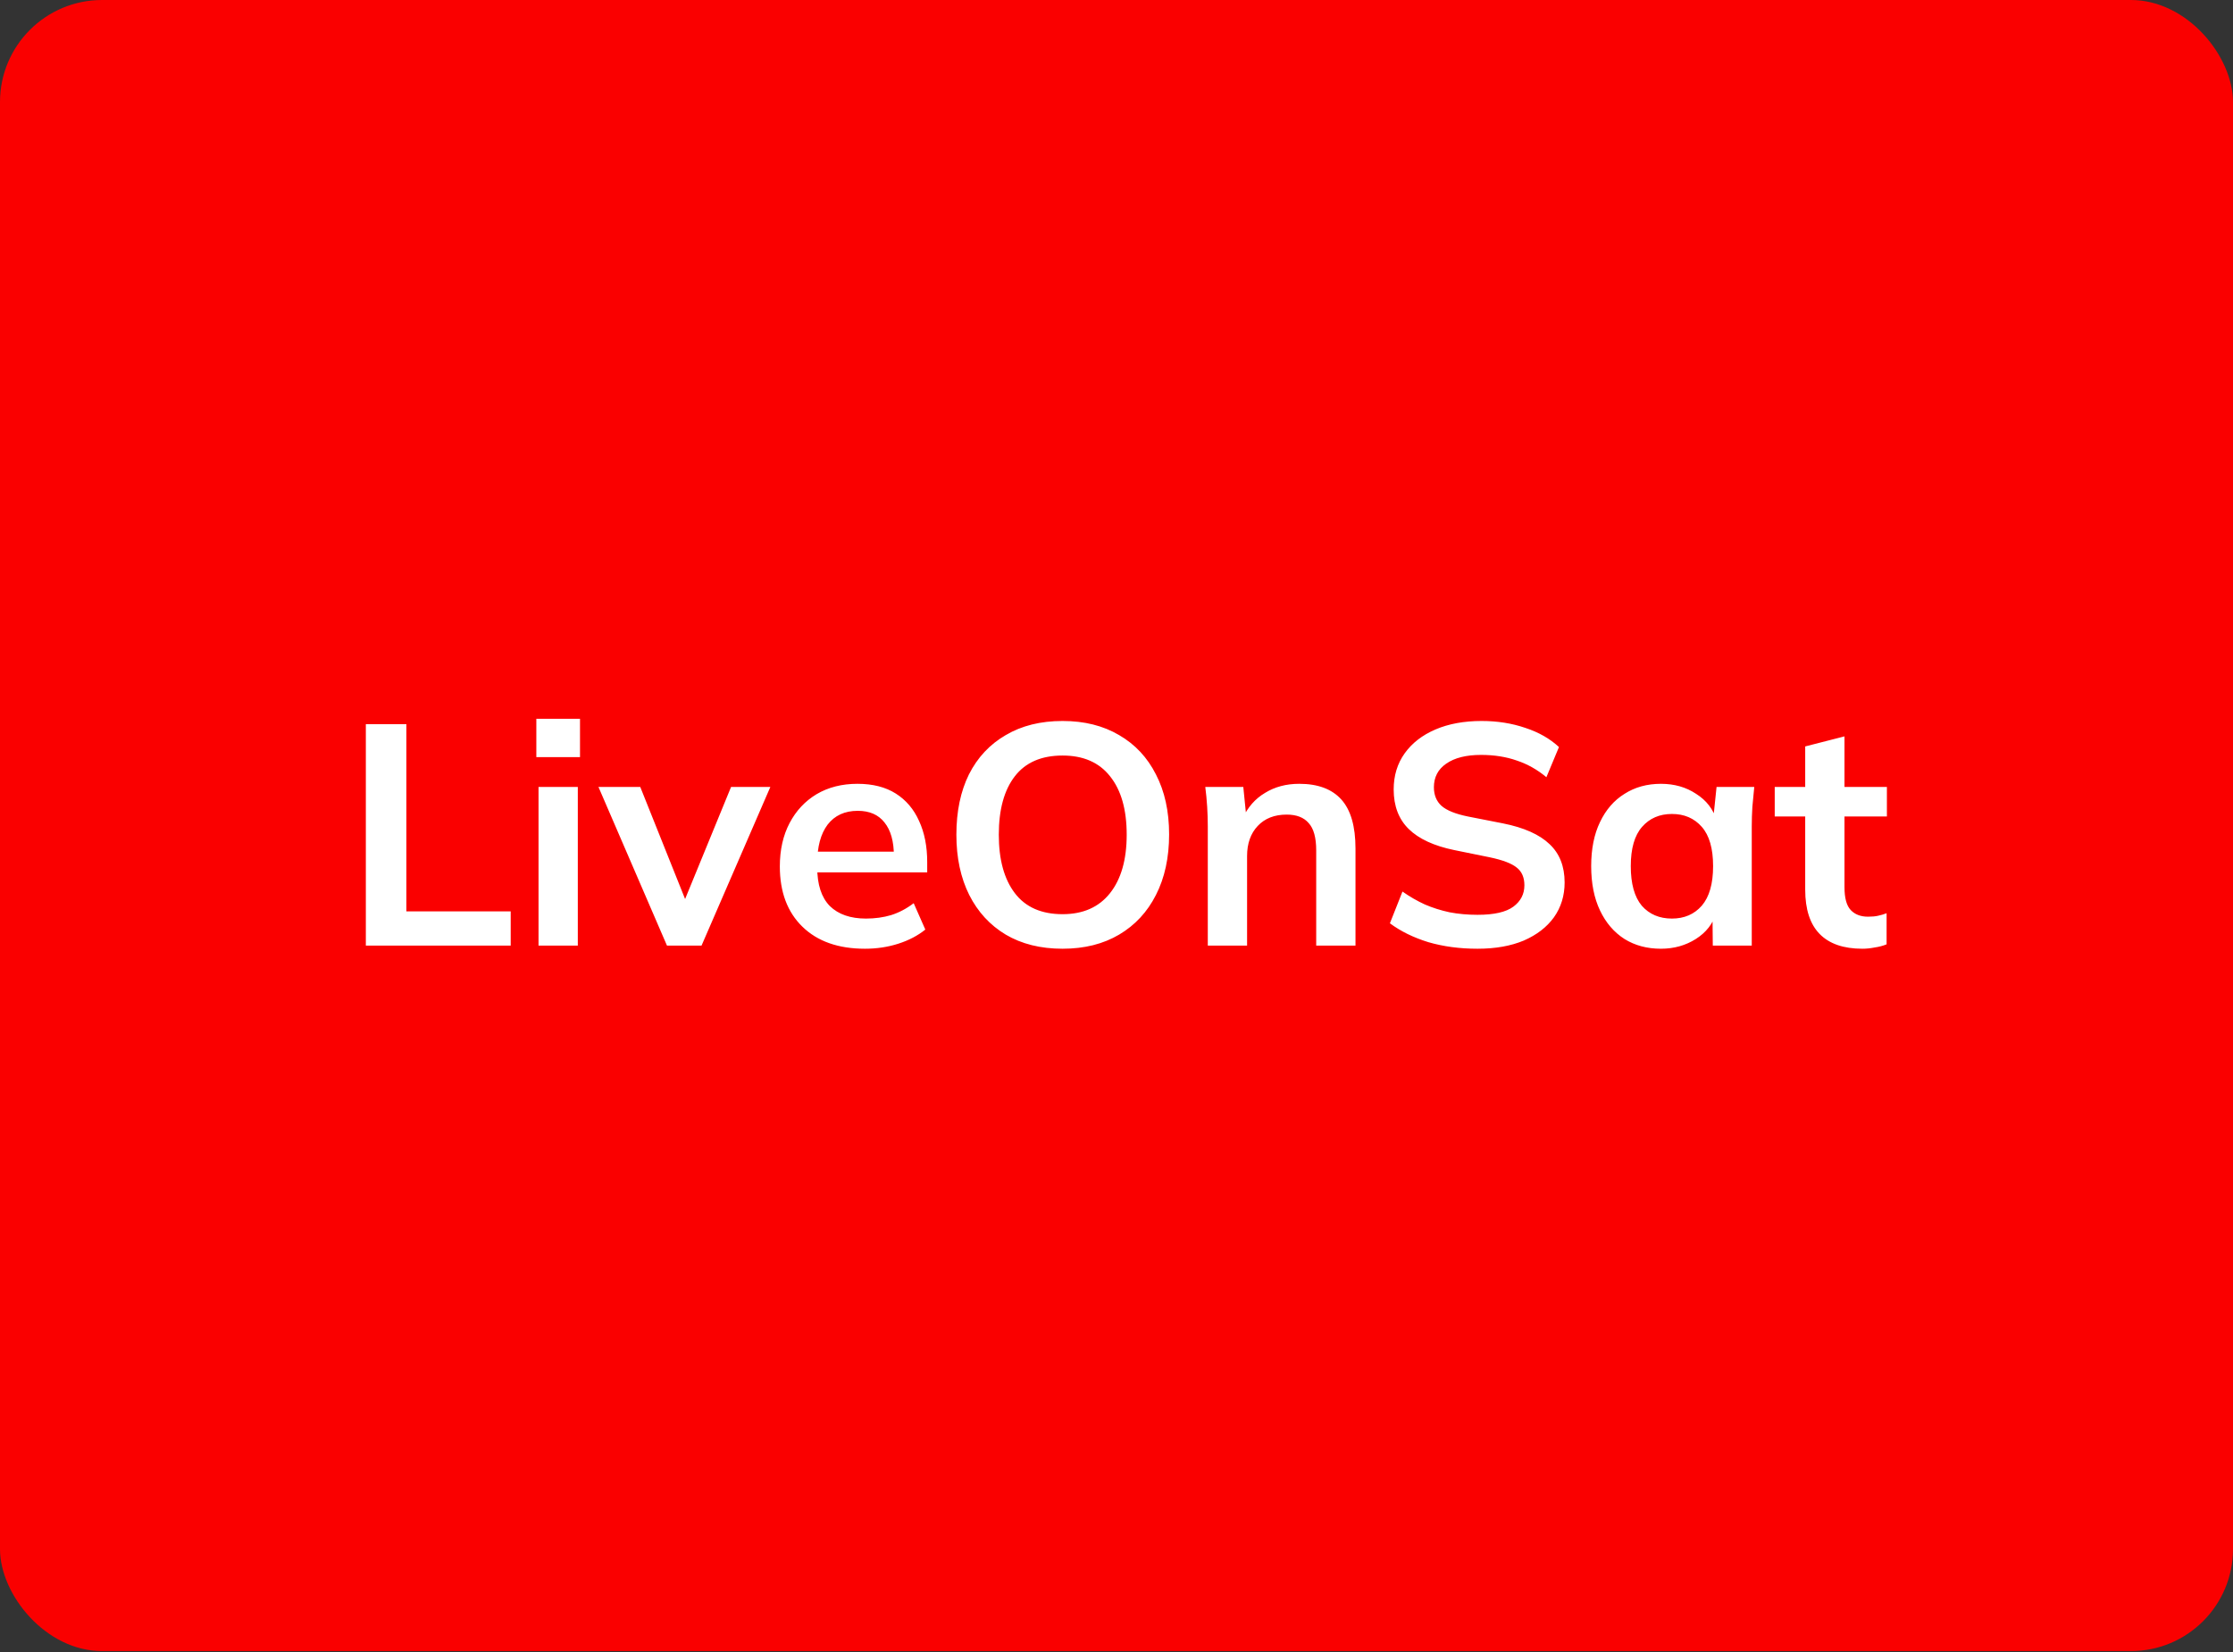 <svg width="1400" height="1036" viewBox="0 0 1400 1036" fill="none" xmlns="http://www.w3.org/2000/svg">
<rect x="0" y="0" width="1400" height="1036" fill="#333333" stroke="none"/>
<g clip-path="url(#clip0_2259_529)">
<rect width="1400" height="1035.42" rx="64" fill="#FA0000"/>
</g>
<path d="M229.367 593V454.109H254.781V571.526H320.187V593H229.367ZM337.637 593V493.511H362.263V593H337.637ZM336.258 474.795V450.76H363.642V474.795H336.258ZM418.162 593L375.214 493.511H401.416L432.544 571.329H426.437L458.352 493.511H482.978L439.833 593H418.162ZM542.313 594.97C525.633 594.97 512.565 590.373 503.108 581.18C493.652 571.986 488.924 559.377 488.924 543.354C488.924 532.978 490.959 523.916 495.031 516.167C499.102 508.418 504.75 502.376 511.974 498.042C519.328 493.708 527.866 491.541 537.585 491.541C547.172 491.541 555.184 493.576 561.62 497.648C568.055 501.719 572.915 507.433 576.198 514.788C579.613 522.143 581.32 530.745 581.32 540.596V547.097H508.821V534.095H563.787L560.438 536.853C560.438 527.659 558.467 520.632 554.527 515.773C550.718 510.913 545.137 508.483 537.782 508.483C529.639 508.483 523.334 511.373 518.869 517.152C514.535 522.931 512.368 531.008 512.368 541.384V543.945C512.368 554.715 514.994 562.792 520.248 568.177C525.633 573.431 533.185 576.057 542.904 576.057C548.551 576.057 553.805 575.335 558.664 573.89C563.655 572.314 568.384 569.819 572.849 566.404L580.138 582.953C575.41 586.761 569.763 589.717 563.196 591.818C556.629 593.919 549.668 594.97 542.313 594.97ZM599.613 523.456C599.613 508.877 602.24 496.269 607.493 485.63C612.878 474.992 620.562 466.783 630.543 461.004C640.525 455.094 652.411 452.139 666.202 452.139C679.861 452.139 691.682 455.094 701.663 461.004C711.645 466.783 719.328 474.992 724.713 485.63C730.229 496.269 732.988 508.812 732.988 523.259C732.988 537.838 730.229 550.512 724.713 561.282C719.328 571.92 711.645 580.194 701.663 586.105C691.682 592.015 679.861 594.97 666.202 594.97C652.411 594.97 640.525 592.015 630.543 586.105C620.693 580.194 613.075 571.92 607.69 561.282C602.305 550.512 599.613 537.903 599.613 523.456ZM626.209 523.456C626.209 539.085 629.558 551.3 636.256 560.1C642.955 568.899 652.937 573.299 666.202 573.299C679.073 573.299 688.989 568.899 695.95 560.1C702.911 551.3 706.391 539.085 706.391 523.456C706.391 507.695 702.911 495.481 695.95 486.813C689.12 478.144 679.204 473.81 666.202 473.81C652.937 473.81 642.955 478.144 636.256 486.813C629.558 495.481 626.209 507.695 626.209 523.456ZM757.241 593V518.334C757.241 514.262 757.11 510.125 756.847 505.922C756.584 501.719 756.19 497.582 755.665 493.511H779.503L781.473 513.212H779.109C782.261 506.251 786.924 500.931 793.097 497.254C799.27 493.445 806.428 491.541 814.571 491.541C826.26 491.541 835.059 494.824 840.97 501.391C846.88 507.958 849.835 518.203 849.835 532.124V593H825.209V533.306C825.209 525.295 823.633 519.582 820.481 516.167C817.46 512.621 812.863 510.848 806.69 510.848C799.073 510.848 793.031 513.212 788.565 517.94C784.1 522.668 781.867 528.972 781.867 536.853V593H757.241ZM926.38 594.97C915.217 594.97 904.907 593.591 895.45 590.833C886.125 587.943 878.113 584.003 871.415 579.012L879.296 559.115C883.761 562.267 888.424 564.959 893.283 567.192C898.143 569.293 903.331 570.935 908.847 572.117C914.363 573.168 920.208 573.693 926.38 573.693C936.756 573.693 944.243 571.986 948.839 568.571C953.436 565.156 955.735 560.691 955.735 555.174C955.735 550.315 954.159 546.637 951.007 544.142C947.854 541.515 942.207 539.348 934.064 537.641L911.802 533.109C899.062 530.483 889.54 526.083 883.236 519.91C876.931 513.737 873.779 505.463 873.779 495.087C873.779 486.419 876.078 478.867 880.675 472.431C885.271 465.995 891.707 461.004 899.981 457.458C908.256 453.912 917.909 452.139 928.942 452.139C938.792 452.139 947.92 453.584 956.326 456.473C964.731 459.231 971.758 463.237 977.406 468.491L969.525 487.404C963.878 482.675 957.705 479.195 951.007 476.962C944.308 474.598 936.822 473.416 928.548 473.416C919.223 473.416 911.933 475.255 906.68 478.932C901.557 482.478 898.996 487.404 898.996 493.708C898.996 498.567 900.572 502.442 903.725 505.331C907.008 508.221 912.524 510.454 920.273 512.03L942.338 516.364C955.472 518.991 965.191 523.325 971.495 529.366C977.8 535.277 980.952 543.288 980.952 553.401C980.952 561.676 978.719 568.965 974.254 575.269C969.788 581.442 963.484 586.302 955.341 589.848C947.198 593.263 937.544 594.97 926.38 594.97ZM1041.34 594.97C1032.67 594.97 1025.05 592.934 1018.49 588.863C1011.92 584.66 1006.8 578.684 1003.12 570.935C999.444 563.186 997.605 553.927 997.605 543.157C997.605 532.387 999.444 523.193 1003.12 515.576C1006.8 507.827 1011.92 501.916 1018.49 497.845C1025.05 493.642 1032.67 491.541 1041.34 491.541C1049.75 491.541 1057.1 493.642 1063.41 497.845C1069.84 501.916 1074.11 507.433 1076.21 514.394H1074.04L1076.21 493.511H1099.85C1099.46 497.582 1099.06 501.719 1098.67 505.922C1098.41 510.125 1098.28 514.262 1098.28 518.334V593H1073.85L1073.65 572.511H1076.01C1073.91 579.341 1069.64 584.791 1063.21 588.863C1056.77 592.934 1049.48 594.97 1041.34 594.97ZM1048.24 576.057C1055.99 576.057 1062.22 573.365 1066.95 567.98C1071.68 562.464 1074.04 554.189 1074.04 543.157C1074.04 532.124 1071.68 523.916 1066.95 518.531C1062.22 513.146 1055.99 510.454 1048.24 510.454C1040.49 510.454 1034.25 513.146 1029.52 518.531C1024.79 523.916 1022.43 532.124 1022.43 543.157C1022.43 554.189 1024.73 562.464 1029.32 567.98C1034.05 573.365 1040.36 576.057 1048.24 576.057ZM1167.65 594.97C1155.83 594.97 1146.89 591.884 1140.85 585.711C1134.81 579.538 1131.79 570.278 1131.79 557.933V512.03H1112.68V493.511H1131.79V468.097L1156.42 461.792V493.511H1183.01V512.03H1156.42V556.356C1156.42 563.186 1157.73 567.98 1160.36 570.738C1162.98 573.496 1166.6 574.875 1171.19 574.875C1173.69 574.875 1175.79 574.678 1177.5 574.284C1179.34 573.89 1181.11 573.365 1182.82 572.708V592.212C1180.58 593.131 1178.09 593.788 1175.33 594.182C1172.7 594.707 1170.14 594.97 1167.65 594.97Z" fill="white"/>
<defs>
<clipPath id="clip0_2259_529">
<rect width="1400" height="1035.42" rx="64" fill="white"/>
</clipPath>
</defs>
</svg>

